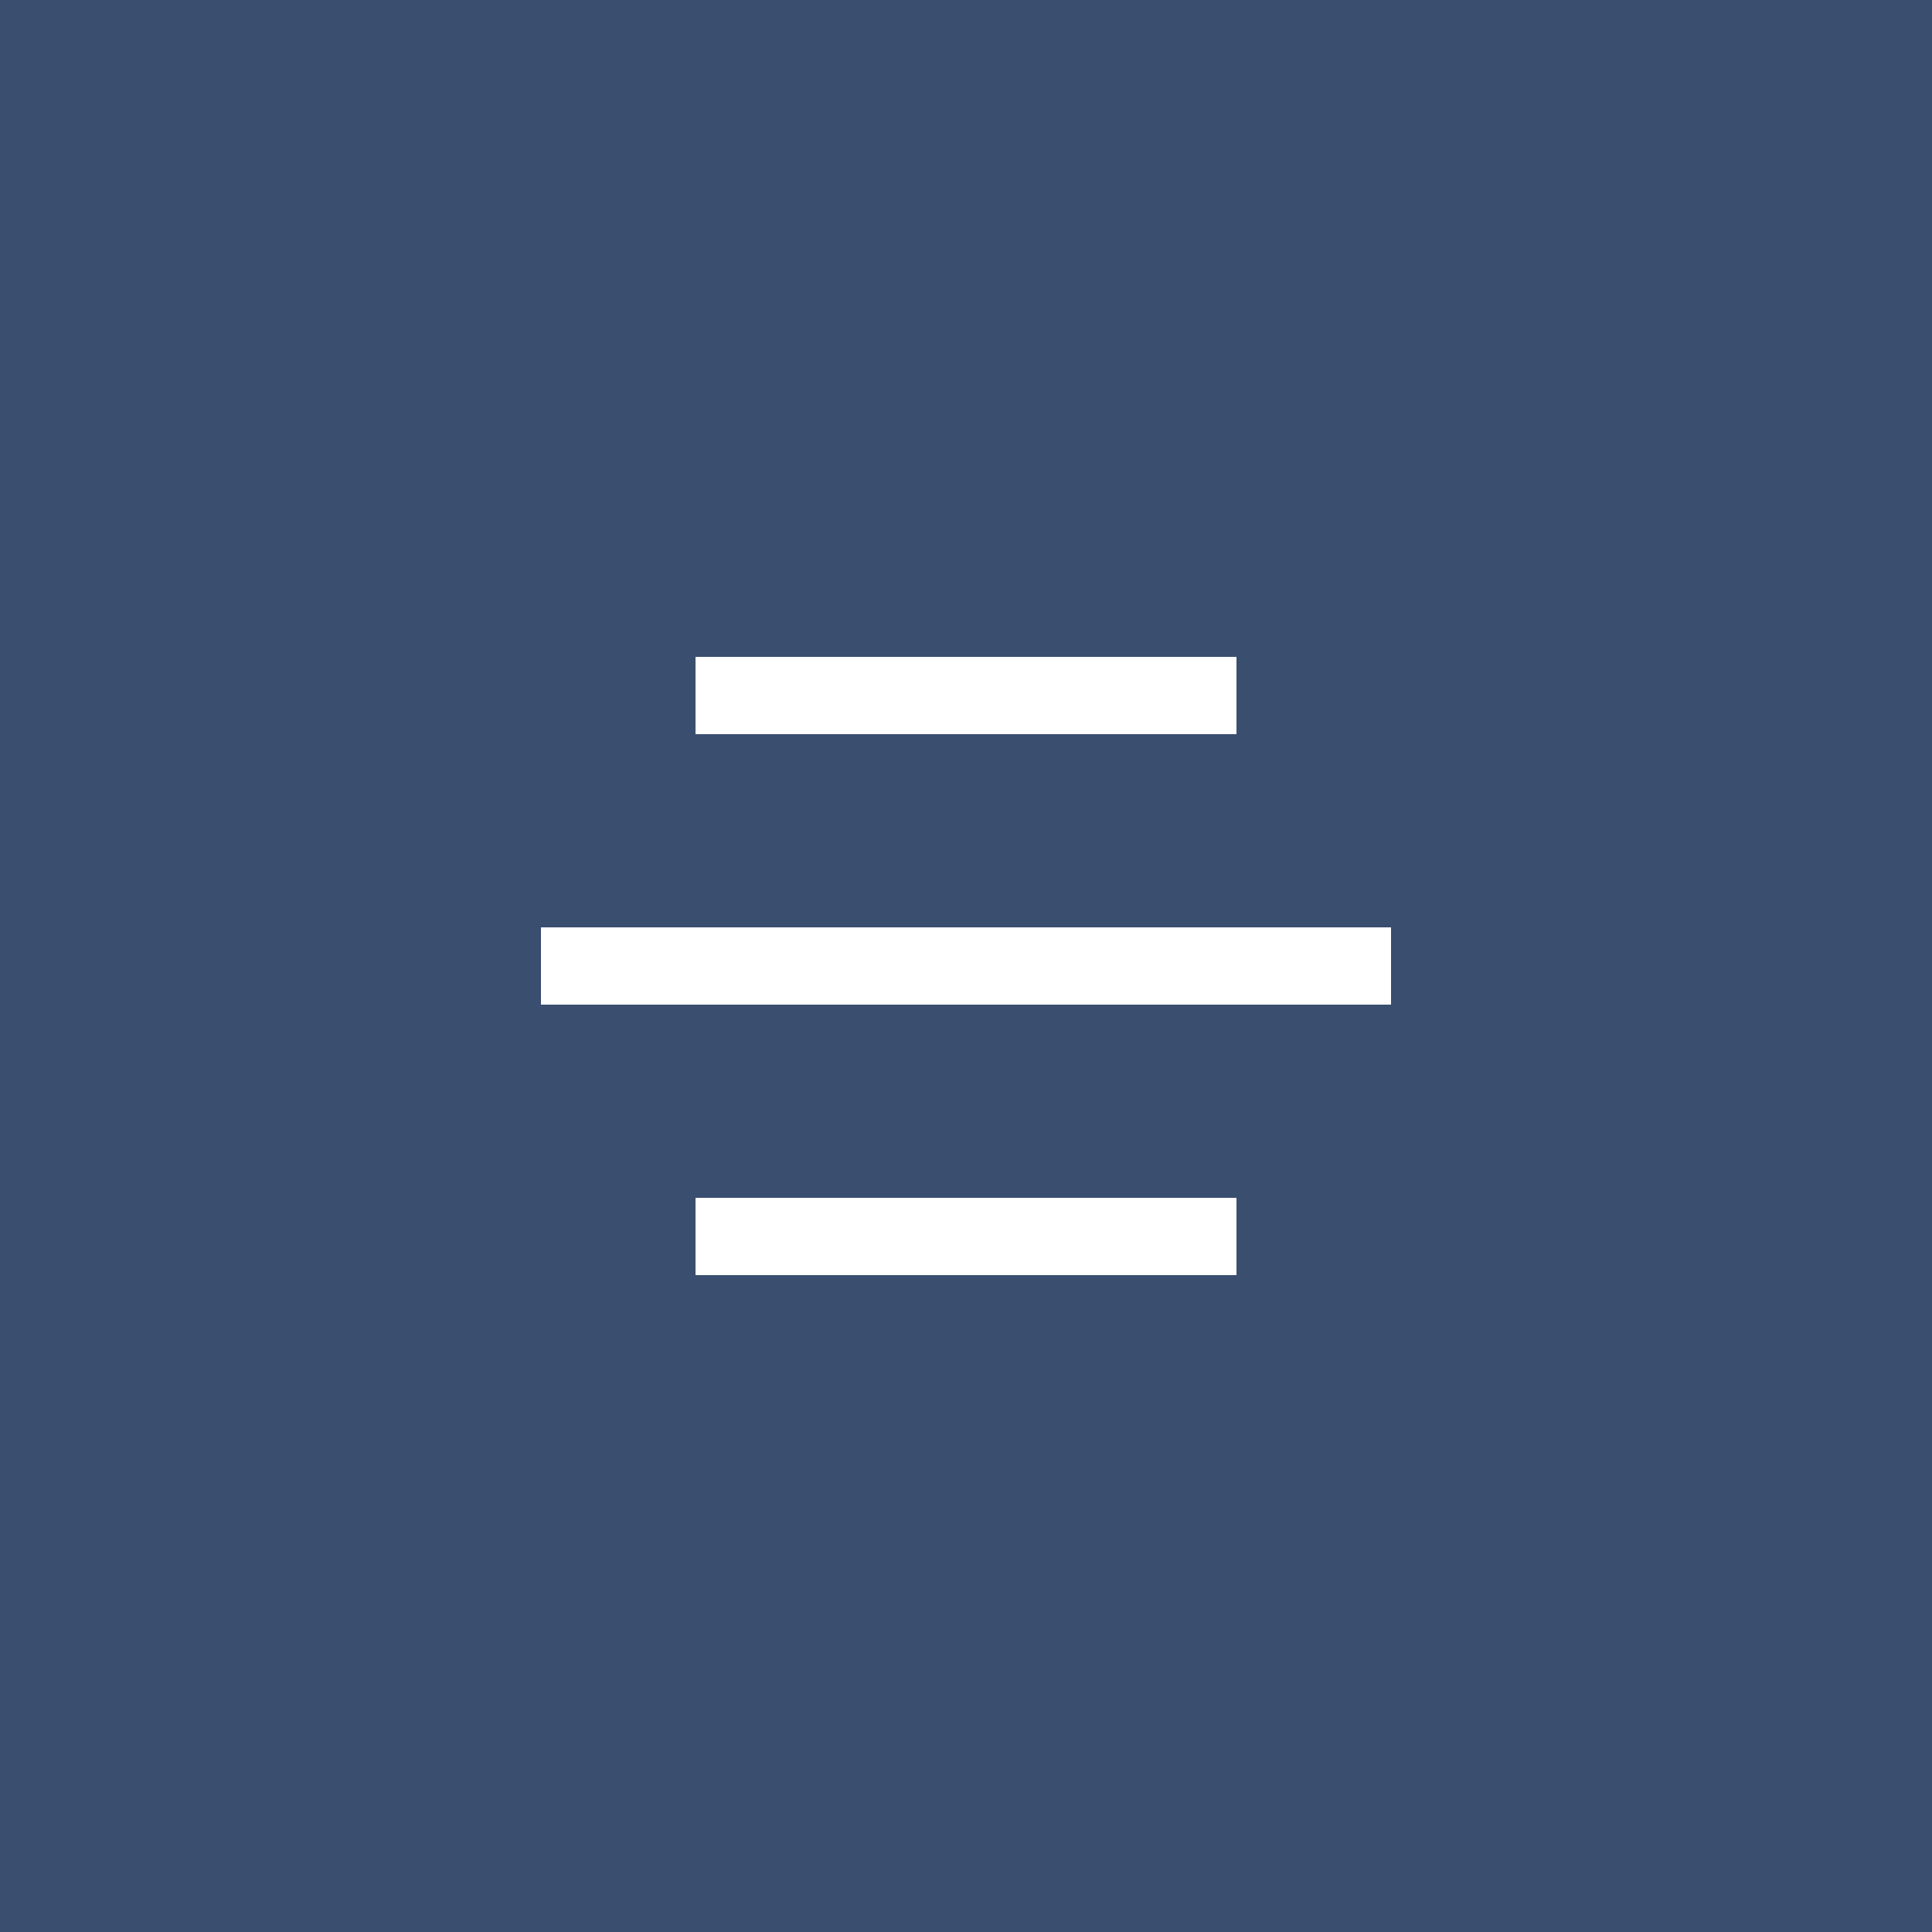 <?xml version="1.0" encoding="UTF-8"?> <svg xmlns="http://www.w3.org/2000/svg" width="25" height="25" viewBox="0 0 25 25" fill="none"><rect width="25" height="25" fill="#3A4E6F"></rect><path d="M9 9H16" stroke="white"></path><path d="M9 16H16" stroke="white"></path><path d="M7 12.5H18" stroke="white"></path></svg> 